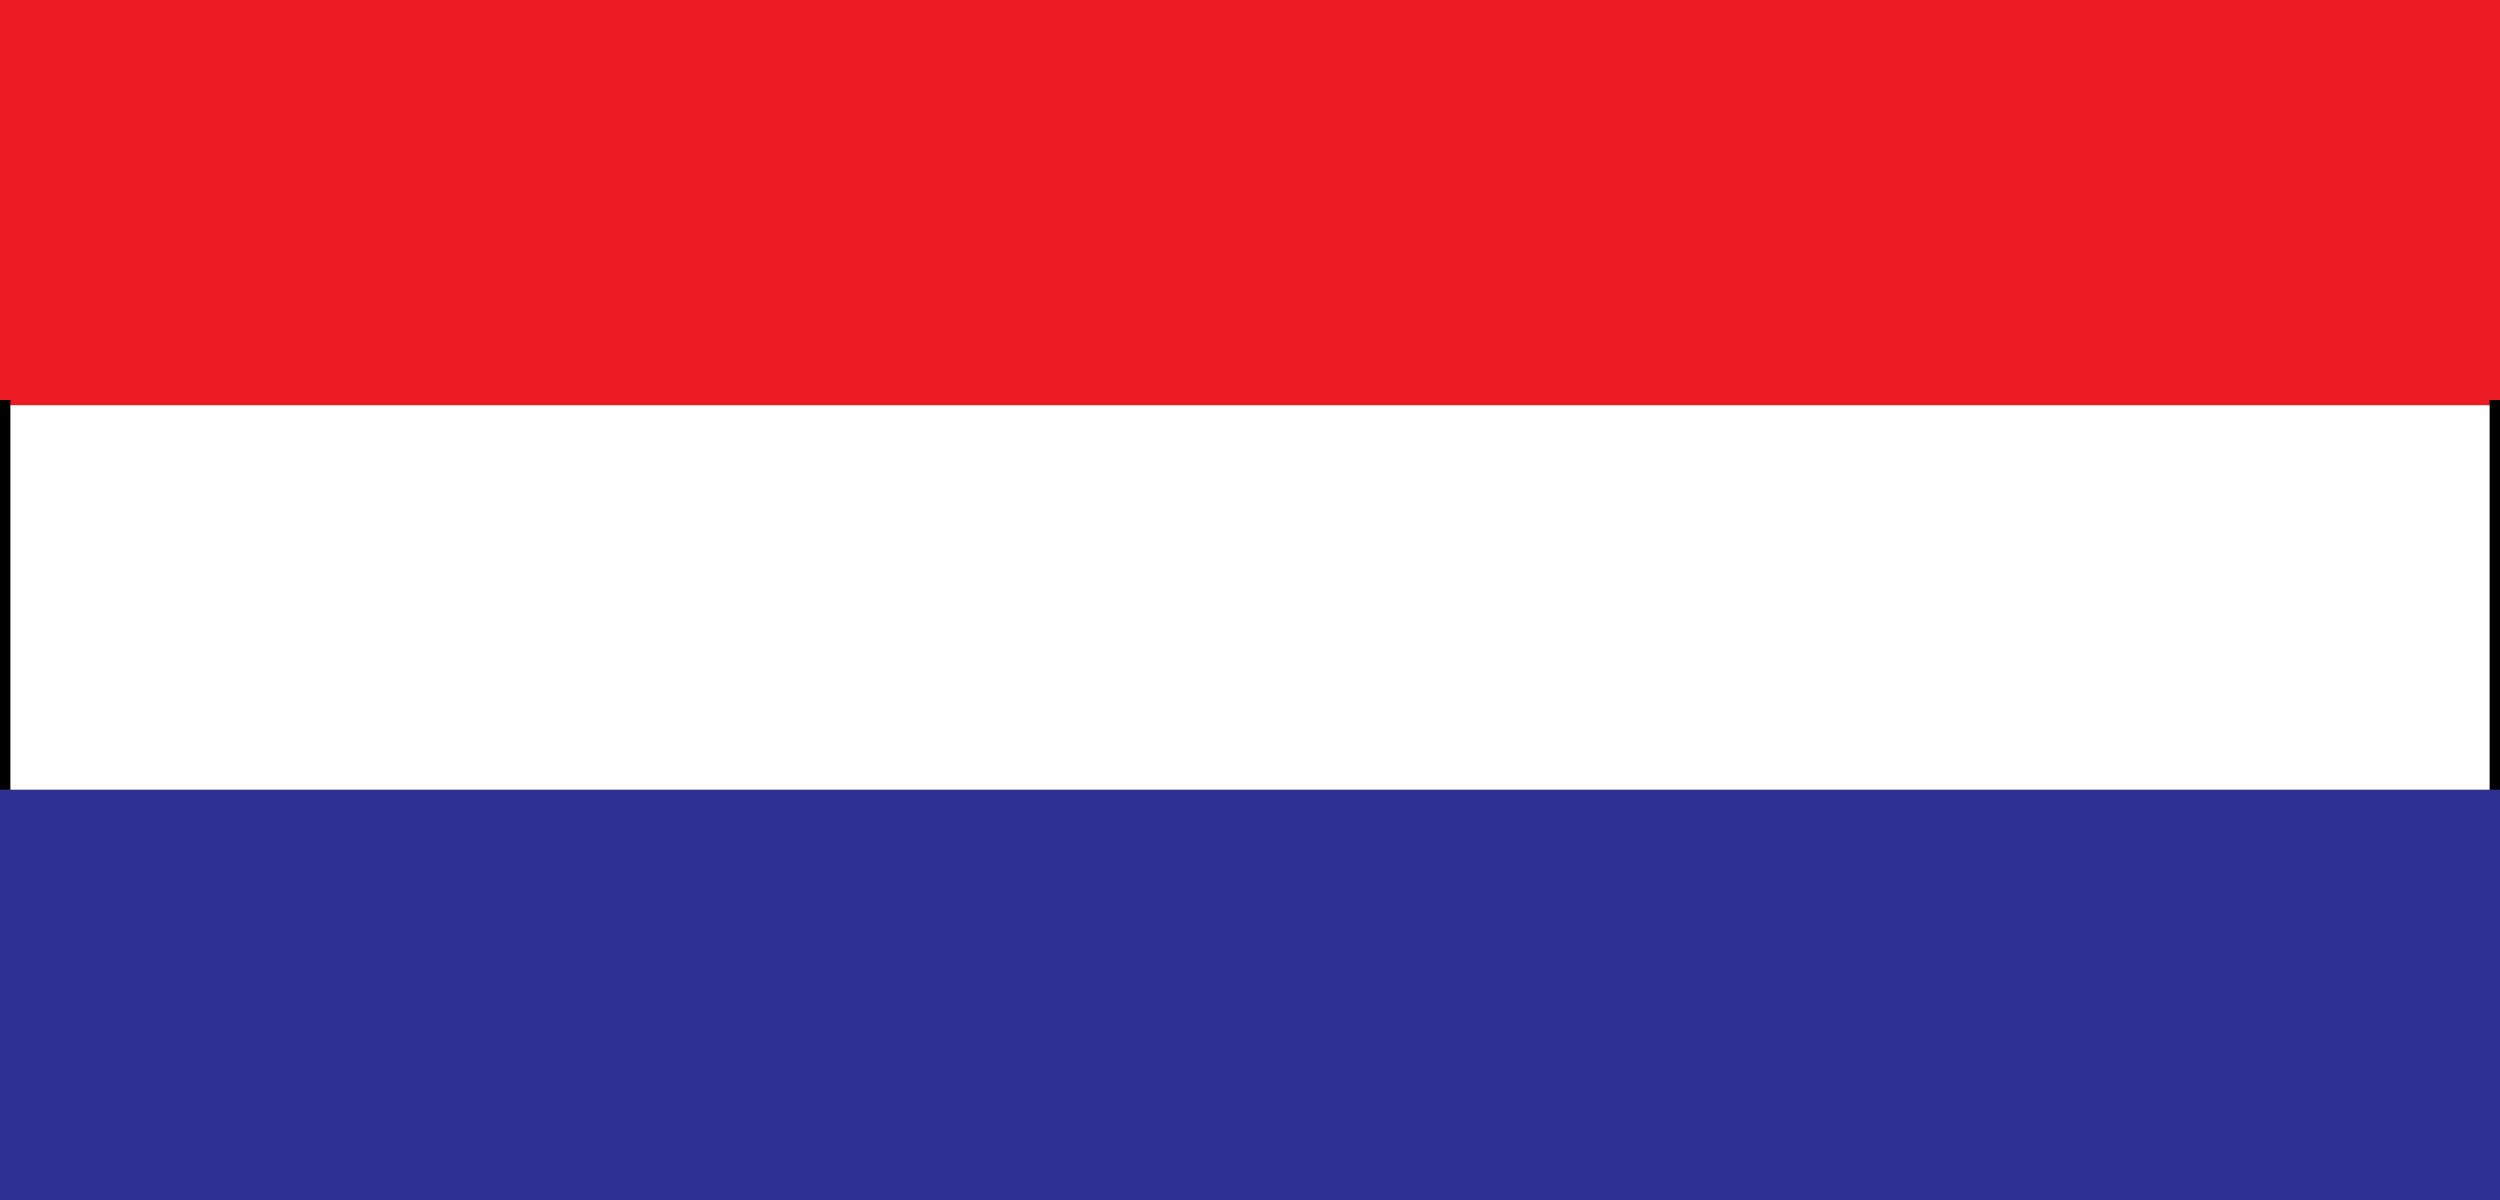 <svg xmlns="http://www.w3.org/2000/svg" width="192.609" height="92.472"><path fill="#ed1c24" d="M192.209 30.818V.4H.4v30.418h191.809"/><path fill="none" stroke="#ed1c24" stroke-width=".8" d="M192.209 30.818V.4H.4v30.418Zm0 0"/><path fill="none" stroke="#000" stroke-width=".8" d="M192.209 61.24V30.818M.4 30.818V61.24"/><path fill="#2e3192" d="M192.209 92.072V61.24H.4v30.832h191.809"/><path fill="none" stroke="#2e3192" stroke-width=".8" d="M192.209 92.072V61.24H.4v30.832zm0 0"/></svg>
